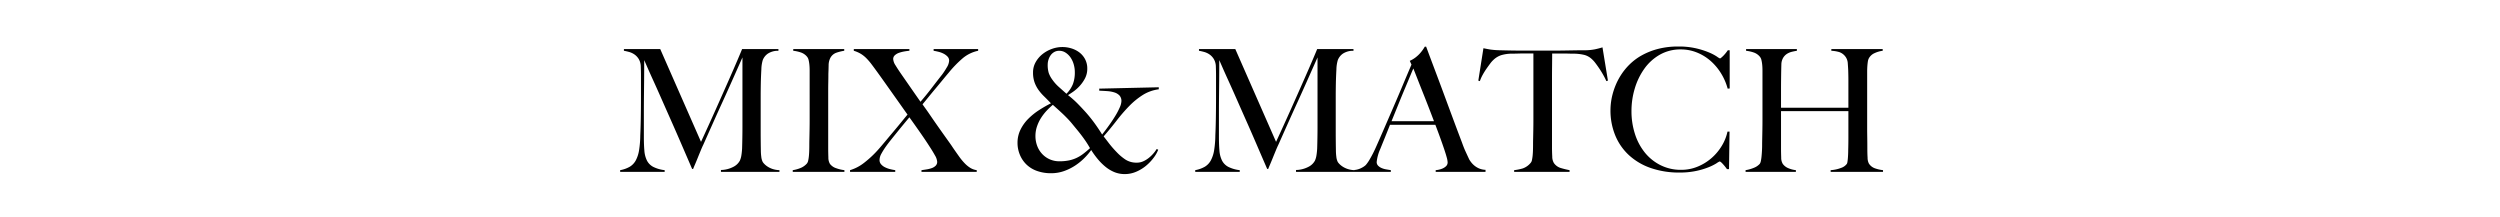 <svg xmlns="http://www.w3.org/2000/svg" xmlns:xlink="http://www.w3.org/1999/xlink" width="645" height="56" viewBox="0 0 645 56">
  <defs>
    <clipPath id="clip-_2412_hem_headline_3">
      <rect width="645" height="56"/>
    </clipPath>
  </defs>
  <g id="_2412_hem_headline_3" data-name="2412_hem_headline_3" clip-path="url(#clip-_2412_hem_headline_3)">
    <path id="Path_6" data-name="Path 6" d="M-122.364,0V-.44a6.205,6.205,0,0,1-1.848-.33,5.534,5.534,0,0,1-1.32-.66,4.6,4.6,0,0,1-.814-.7,3.192,3.192,0,0,1-.33-.418,3.882,3.882,0,0,1-.374-1.342,13.312,13.312,0,0,1-.11-1.694q-.044-2.6-.044-4.928v-8.756q0-1.98.044-4.092.044-1.54.132-3.124a9.079,9.079,0,0,1,.352-2.332,3.624,3.624,0,0,1,1.3-1.672,4.759,4.759,0,0,1,2.75-.748v-.44H-132q-.132.352-1.078,2.574t-2.42,5.566q-1.474,3.344-3.322,7.48T-142.6-7.744L-153.12-31.68h-9.372v.44q.528.088,1.276.286a4.685,4.685,0,0,1,1.408.638,3.949,3.949,0,0,1,1.144,1.21,3.988,3.988,0,0,1,.528,2q.044,1.276.044,2.156V-19.4q0,2.948-.044,5.522t-.132,4.466a26.413,26.413,0,0,1-.308,3.806,8.456,8.456,0,0,1-.836,2.618,4.286,4.286,0,0,1-1.54,1.65,7.682,7.682,0,0,1-2.508.9V0h11.484V-.44a8.761,8.761,0,0,1-2.97-.858,3.819,3.819,0,0,1-1.606-1.628,6.915,6.915,0,0,1-.66-2.552q-.132-1.518-.132-3.586V-14.7q0-2.42.022-4.6t.044-4.4q.022-2.222.022-5.126.22.484.814,1.848t1.518,3.388q.924,2.024,2.068,4.62t2.464,5.566q1.32,2.97,2.706,6.182t2.794,6.468h.264q.088-.264.44-1.078t.748-1.8q.4-.99.792-1.936t.616-1.386q1.452-3.256,2.662-5.962t2.4-5.3q1.188-2.6,2.4-5.324t2.662-5.984v17.908q0,2.64-.088,5.544a17.007,17.007,0,0,1-.176,1.738,5.4,5.4,0,0,1-.4,1.43,3.865,3.865,0,0,1-1.716,1.628,7.2,7.2,0,0,1-3.168.792V0ZM-105.6,0V-.44a9.021,9.021,0,0,1-2.068-.484,3.277,3.277,0,0,1-1.672-1.144,3.155,3.155,0,0,1-.4-1.672q-.044-1.188-.044-2.464v-14.74q0-1.1.022-2.178t.022-2.178q.044-1.012.066-2.156a4.2,4.2,0,0,1,.418-1.892,2.833,2.833,0,0,1,1.628-1.408,11.392,11.392,0,0,1,1.98-.484v-.44H-118.8v.44a8.938,8.938,0,0,1,2.046.462,3.486,3.486,0,0,1,1.518,1.078,2.031,2.031,0,0,1,.4.858,9.03,9.03,0,0,1,.2,1.232q.066.682.066,1.474V-13.42q0,1.32-.022,2.574t-.044,2.31q-.022,1.056-.022,1.672,0,.7-.022,1.43t-.088,1.386A9.494,9.494,0,0,1-114.95-2.9a1.772,1.772,0,0,1-.33.748,4.351,4.351,0,0,1-1.606,1.144,8.935,8.935,0,0,1-2.046.572V0Zm34.5-31.24v-.44H-82.588v.44q.572.088,1.276.264a5.937,5.937,0,0,1,1.3.484A3.781,3.781,0,0,1-79-29.744a1.479,1.479,0,0,1,.418,1.056,3.721,3.721,0,0,1-.616,1.76,18.553,18.553,0,0,1-1.144,1.76q-1.144,1.452-2.662,3.432t-2.97,3.652q-1.628-2.332-2.772-3.982L-90.992-25.3q-.792-1.144-1.408-2.156a3.433,3.433,0,0,1-.616-1.628,1.3,1.3,0,0,1,.44-1.012,3.133,3.133,0,0,1,1.056-.616,8.4,8.4,0,0,1,1.364-.352q.748-.132,1.32-.176v-.44H-103.18v.44a7.954,7.954,0,0,1,1.782.77,7.543,7.543,0,0,1,1.452,1.144,15.428,15.428,0,0,1,1.408,1.65q.726.968,1.65,2.244.7.968,1.87,2.618t2.354,3.322q1.188,1.672,2.134,3.014t1.21,1.694q-.66.792-1.628,1.98t-2.024,2.442Q-94.028-9.108-95-7.942t-1.628,1.914A26.857,26.857,0,0,1-100.5-2.354,10.993,10.993,0,0,1-104.148-.44V0h11.66V-.44A13.114,13.114,0,0,1-93.808-.7a6.426,6.426,0,0,1-1.32-.484,3.19,3.19,0,0,1-1.012-.77,1.605,1.605,0,0,1-.4-1.078,3.481,3.481,0,0,1,.484-1.672,19.25,19.25,0,0,1,1.1-1.76q.528-.748,1.3-1.716t1.606-2q.836-1.034,1.672-2.046t1.54-1.848q1.672,2.332,2.97,4.2t2.31,3.454q.748,1.144,1.32,2.178a3.727,3.727,0,0,1,.572,1.65,1.37,1.37,0,0,1-.4,1.012,2.68,2.68,0,0,1-1.012.616,7.241,7.241,0,0,1-1.32.33q-.7.11-1.32.2V0h14.256V-.44a4.3,4.3,0,0,1-1.672-.594A7.6,7.6,0,0,1-74.58-2.222,15.354,15.354,0,0,1-76.01-3.96q-.726-1.012-1.606-2.288-.308-.484-.968-1.408t-1.474-2.068q-.814-1.144-1.694-2.4t-1.628-2.354q-.748-1.1-1.32-1.892t-.748-1.056q.66-.792,1.5-1.826t1.76-2.134q.924-1.1,1.826-2.2t1.65-1.98a29.108,29.108,0,0,1,3.652-3.762A9.078,9.078,0,0,1-71.1-31.24Zm46.6,9.944v-.528l-15.356.352v.528q1.012.044,2.024.11a7.819,7.819,0,0,1,1.848.33,3.116,3.116,0,0,1,1.342.792,2.076,2.076,0,0,1,.506,1.5,4.207,4.207,0,0,1-.4,1.518,16.87,16.87,0,0,1-1.078,2.09q-.682,1.144-1.584,2.42t-1.914,2.552q-.748-1.232-1.782-2.684t-2.266-2.86q-1.1-1.232-2.244-2.4A24.621,24.621,0,0,0-47.916-19.8q.44-.264,1.276-.836a10.353,10.353,0,0,0,1.65-1.43,9.281,9.281,0,0,0,1.43-2,5.3,5.3,0,0,0,.616-2.552,5.1,5.1,0,0,0-.572-2.464,5.321,5.321,0,0,0-1.474-1.738,6.558,6.558,0,0,0-2.046-1.034,7.886,7.886,0,0,0-2.332-.352,7.925,7.925,0,0,0-2.706.484,8.469,8.469,0,0,0-2.42,1.342,7.027,7.027,0,0,0-1.76,2.068,5.328,5.328,0,0,0-.682,2.662,7.527,7.527,0,0,0,.374,2.508,8.034,8.034,0,0,0,.99,1.936,11.874,11.874,0,0,0,1.452,1.694q.836.814,1.8,1.826a32.527,32.527,0,0,0-3.036,1.738,16.728,16.728,0,0,0-2.794,2.244A10.57,10.57,0,0,0-60.17-10.89a7.606,7.606,0,0,0-.77,3.41,7.942,7.942,0,0,0,.594,3.036,7.453,7.453,0,0,0,1.694,2.53A7.513,7.513,0,0,0-55.924-.242a10.6,10.6,0,0,0,3.652.594A9.934,9.934,0,0,0-48.84-.242,13.169,13.169,0,0,0-45.87-1.76a15.121,15.121,0,0,0,2.354-1.98,15.416,15.416,0,0,0,1.584-1.892,22.45,22.45,0,0,0,1.672,2.31,14.347,14.347,0,0,0,2,2A9.122,9.122,0,0,0-35.948.066a7,7,0,0,0,2.684.506,7.432,7.432,0,0,0,2.97-.616A10.212,10.212,0,0,0-27.72-1.628a11.887,11.887,0,0,0,1.958-2.09,8.11,8.11,0,0,0,1.122-2l-.4-.176a7.961,7.961,0,0,1-.836,1.144A8.8,8.8,0,0,1-27.06-3.608a6.818,6.818,0,0,1-1.43.88,3.921,3.921,0,0,1-1.65.352,5.233,5.233,0,0,1-2.882-.748,12.946,12.946,0,0,1-2.31-1.936,26.859,26.859,0,0,1-1.98-2.266Q-38.1-8.36-38.72-9.152q1.76-2.024,3.344-4.07a43.642,43.642,0,0,1,3.234-3.74,19.172,19.172,0,0,1,3.5-2.86A10.2,10.2,0,0,1-24.508-21.3ZM-46.156-25.74a8.5,8.5,0,0,1-.506,3.124,7.648,7.648,0,0,1-1.65,2.464q-1.188-1.056-2.046-1.826A10.916,10.916,0,0,1-51.964-23.8a6.634,6.634,0,0,1-.924-1.716,7.235,7.235,0,0,1-.264-2.2,4.182,4.182,0,0,1,.176-1.144,4.061,4.061,0,0,1,.528-1.144,2.95,2.95,0,0,1,.924-.88,2.551,2.551,0,0,1,1.364-.352,2.938,2.938,0,0,1,1.628.484A4.512,4.512,0,0,1-47.256-29.5a6.061,6.061,0,0,1,.814,1.76A7.18,7.18,0,0,1-46.156-25.74ZM-42.24-6.116q-.924.836-1.76,1.474a9.329,9.329,0,0,1-1.738,1.056,9.012,9.012,0,0,1-1.958.638,11.943,11.943,0,0,1-2.42.22,6.131,6.131,0,0,1-2.508-.506A5.951,5.951,0,0,1-54.6-4.642a6.217,6.217,0,0,1-1.276-2.09,7.163,7.163,0,0,1-.44-2.508,7.693,7.693,0,0,1,.418-2.53,10.063,10.063,0,0,1,1.078-2.222,13.019,13.019,0,0,1,1.452-1.848,17.229,17.229,0,0,1,1.54-1.452l1.078.968q.638.572,1.32,1.21t1.32,1.3q.638.66,1.078,1.188.792.968,1.43,1.738t1.188,1.5q.55.726,1.078,1.5T-42.24-6.116ZM26,0V-.44a6.205,6.205,0,0,1-1.848-.33,5.534,5.534,0,0,1-1.32-.66,4.6,4.6,0,0,1-.814-.7,3.192,3.192,0,0,1-.33-.418,3.882,3.882,0,0,1-.374-1.342,13.312,13.312,0,0,1-.11-1.694q-.044-2.6-.044-4.928v-8.756q0-1.98.044-4.092.044-1.54.132-3.124a9.079,9.079,0,0,1,.352-2.332,3.624,3.624,0,0,1,1.3-1.672,4.759,4.759,0,0,1,2.75-.748v-.44H16.368q-.132.352-1.078,2.574T12.87-23.54Q11.4-20.2,9.548-16.06T5.764-7.744L-4.752-31.68h-9.372v.44q.528.088,1.276.286a4.685,4.685,0,0,1,1.408.638,3.949,3.949,0,0,1,1.144,1.21,3.988,3.988,0,0,1,.528,2q.044,1.276.044,2.156V-19.4q0,2.948-.044,5.522T-9.9-9.416a26.413,26.413,0,0,1-.308,3.806,8.457,8.457,0,0,1-.836,2.618,4.287,4.287,0,0,1-1.54,1.65,7.682,7.682,0,0,1-2.508.9V0H-3.608V-.44A8.761,8.761,0,0,1-6.578-1.3,3.819,3.819,0,0,1-8.184-2.926a6.915,6.915,0,0,1-.66-2.552Q-8.976-7-8.976-9.064V-14.7q0-2.42.022-4.6t.044-4.4q.022-2.222.022-5.126.22.484.814,1.848t1.518,3.388q.924,2.024,2.068,4.62T-2.024-13.4Q-.7-10.428.682-7.216T3.476-.748H3.74q.088-.264.44-1.078t.748-1.8q.4-.99.792-1.936t.616-1.386Q7.788-10.208,9-12.914t2.4-5.3q1.188-2.6,2.4-5.324t2.662-5.984v17.908q0,2.64-.088,5.544a17.007,17.007,0,0,1-.176,1.738,5.4,5.4,0,0,1-.4,1.43A3.865,3.865,0,0,1,14.08-1.276a7.2,7.2,0,0,1-3.168.792V0ZM46.948,0V-.44a5.248,5.248,0,0,0,.638-.088,5.3,5.3,0,0,0,1.056-.308,3.028,3.028,0,0,0,.968-.616,1.333,1.333,0,0,0,.418-1.012,5.772,5.772,0,0,0-.242-1.3q-.242-.9-.682-2.2T48.092-8.844q-.572-1.584-1.232-3.3h-11.7q-.66,1.672-1.276,3.19T32.648-5.9a11.12,11.12,0,0,0-.924,3.344,1.326,1.326,0,0,0,.352.946,2.726,2.726,0,0,0,.9.616,5.082,5.082,0,0,0,1.188.352q.638.11,1.21.2V0H26V-.484A4.887,4.887,0,0,0,27.962-1.1a4.363,4.363,0,0,0,.946-.66A9.57,9.57,0,0,0,29.92-3.212,31.769,31.769,0,0,0,31.636-6.6q.924-2.068,2.068-4.708l2.354-5.434q1.21-2.794,2.4-5.632t2.244-5.3l-.44-.968a7.178,7.178,0,0,0,1.43-.836,8.415,8.415,0,0,0,1.122-1.012,9.114,9.114,0,0,0,.814-1.012q.33-.484.506-.792h.352q1.364,3.652,2.6,6.93t2.354,6.314q1.122,3.036,2.178,5.874t2.112,5.61q.484,1.364.9,2.266t.946,2.046a6,6,0,0,0,.4.616,5.576,5.576,0,0,0,.814.9,5.005,5.005,0,0,0,1.254.814,4.572,4.572,0,0,0,1.76.4V0ZM41.184-26.664q-.264.572-.77,1.8T39.16-21.868q-.748,1.76-1.65,3.982t-1.958,4.818H46.508q-.748-1.98-1.518-3.96t-1.5-3.806q-.726-1.826-1.32-3.344T41.184-26.664Zm50.2,3.124L89.98-32.12q-1.012.308-1.958.506a14.116,14.116,0,0,1-2.4.242q-1.672,0-2.992.022l-2.552.044q-1.232.022-2.552.022h-8.36q-1.232,0-2.552-.022t-2.992-.066a21.354,21.354,0,0,1-2.486-.176q-.858-.132-1.87-.352l-1.32,8.36.4.132a9.761,9.761,0,0,1,.726-1.628,17.715,17.715,0,0,1,.968-1.562q.506-.726.968-1.342a6.184,6.184,0,0,1,.814-.924,5.271,5.271,0,0,1,2-1.232,9.864,9.864,0,0,1,2.75-.4q.836,0,1.474-.022t1.21-.022h2.9v17.072q0,1.32-.022,2.552t-.044,2.244q-.022,1.012-.022,1.628,0,.7-.022,1.452T71.962-4.2a10.517,10.517,0,0,1-.176,1.144,1.457,1.457,0,0,1-.33.726A4.555,4.555,0,0,1,69.388-.88a13.279,13.279,0,0,1-2.2.44V0h14.3V-.44A21.953,21.953,0,0,1,79.31-.968a3.294,3.294,0,0,1-1.87-1.32,3.218,3.218,0,0,1-.418-1.65Q76.956-5.1,76.956-6.38v-17.2q0-2.068.022-3.96T77-30.536h2.9q.616,0,1.232.022t1.452.022a12.245,12.245,0,0,1,2.75.33,4.611,4.611,0,0,1,2,1.166,6.56,6.56,0,0,1,.836.946q.484.638.99,1.386t.99,1.606q.484.858.836,1.65ZM122.8-21.516v-9.856h-.484a9.5,9.5,0,0,1-.572.77q-.308.374-.594.66t-.528.484a.756.756,0,0,1-.33.2,3.885,3.885,0,0,1-.792-.484A12.413,12.413,0,0,0,117.48-30.8a20.942,20.942,0,0,0-3.3-1.056,19.6,19.6,0,0,0-4.62-.484,20.519,20.519,0,0,0-5.236.616,17.875,17.875,0,0,0-4.18,1.65,14.563,14.563,0,0,0-3.212,2.4,15.788,15.788,0,0,0-2.288,2.86,16.56,16.56,0,0,0-1.3,2.53,18.284,18.284,0,0,0-.792,2.4,16.094,16.094,0,0,0-.4,2.156,16.887,16.887,0,0,0-.11,1.8A16.891,16.891,0,0,0,93.28-9.394a14.336,14.336,0,0,0,3.542,5.1,16.006,16.006,0,0,0,5.61,3.3A22.083,22.083,0,0,0,109.824.176a20.325,20.325,0,0,0,4.356-.418,19.233,19.233,0,0,0,3.212-.968,12.816,12.816,0,0,0,2.024-1.012,3.931,3.931,0,0,1,.792-.462q.22,0,.792.616A13.117,13.117,0,0,1,122.1-.7h.528l.132-9.68h-.528a11.707,11.707,0,0,1-1.474,3.674,13.269,13.269,0,0,1-2.64,3.146,12.974,12.974,0,0,1-3.564,2.2,11.02,11.02,0,0,1-4.29.836,11.64,11.64,0,0,1-5.28-1.188,12.234,12.234,0,0,1-4.048-3.234,14.727,14.727,0,0,1-2.574-4.818,19.084,19.084,0,0,1-.9-5.94,20.036,20.036,0,0,1,.858-5.83,17.22,17.22,0,0,1,2.464-5.082,12.494,12.494,0,0,1,3.982-3.608,10.674,10.674,0,0,1,5.412-1.364,10.983,10.983,0,0,1,4.158.792,12.352,12.352,0,0,1,3.52,2.156,14.043,14.043,0,0,1,2.706,3.212,14.866,14.866,0,0,1,1.716,3.96ZM162.36,0V-.44a9.275,9.275,0,0,1-2.112-.484,3.03,3.03,0,0,1-1.54-1.232,3.238,3.238,0,0,1-.33-1.474q-.066-1.078-.066-2.354,0-1.584-.022-2.9t-.022-2.552V-25.828q0-.7.044-1.386t.132-1.232a2.581,2.581,0,0,1,.264-.858,3.123,3.123,0,0,1,1.5-1.342,7.069,7.069,0,0,1,2.068-.594v-.44H149.028v.44a8.833,8.833,0,0,1,2.024.33,3.322,3.322,0,0,1,1.8,1.474,3.241,3.241,0,0,1,.418,1.474q.066.9.11,1.738.044,1.452.044,2.6v7.084h-17.38v-4.444q0-1.628.022-3.41t.066-3.322a3.512,3.512,0,0,1,.44-1.672,3.134,3.134,0,0,1,.968-1.034,4.152,4.152,0,0,1,1.276-.55,13.114,13.114,0,0,1,1.32-.264v-.44H127.028v.44a8.938,8.938,0,0,1,2.046.462,3.486,3.486,0,0,1,1.518,1.078,2.031,2.031,0,0,1,.4.858,9.03,9.03,0,0,1,.2,1.232q.066.682.066,1.474V-13.42q0,1.32-.022,2.574t-.044,2.31q-.022,1.056-.022,1.672,0,.7-.044,1.474t-.11,1.43a10.426,10.426,0,0,1-.176,1.166,1.809,1.809,0,0,1-.286.726,3.993,3.993,0,0,1-1.54,1.034A9.4,9.4,0,0,1,126.9-.44V0h12.98V-.44a6.663,6.663,0,0,1-1.892-.484,3.307,3.307,0,0,1-1.5-1.144,3.155,3.155,0,0,1-.4-1.672q-.044-1.188-.044-2.464v-9.46h17.38v6.952q0,1.54-.044,2.992,0,.528-.022,1.1t-.066,1.1q-.044.528-.11.924a1.524,1.524,0,0,1-.154.528,3.032,3.032,0,0,1-1.452,1.034,8.962,8.962,0,0,1-2.728.594V0Z" transform="translate(323.46 44.34)"/>
  </g>
</svg>
